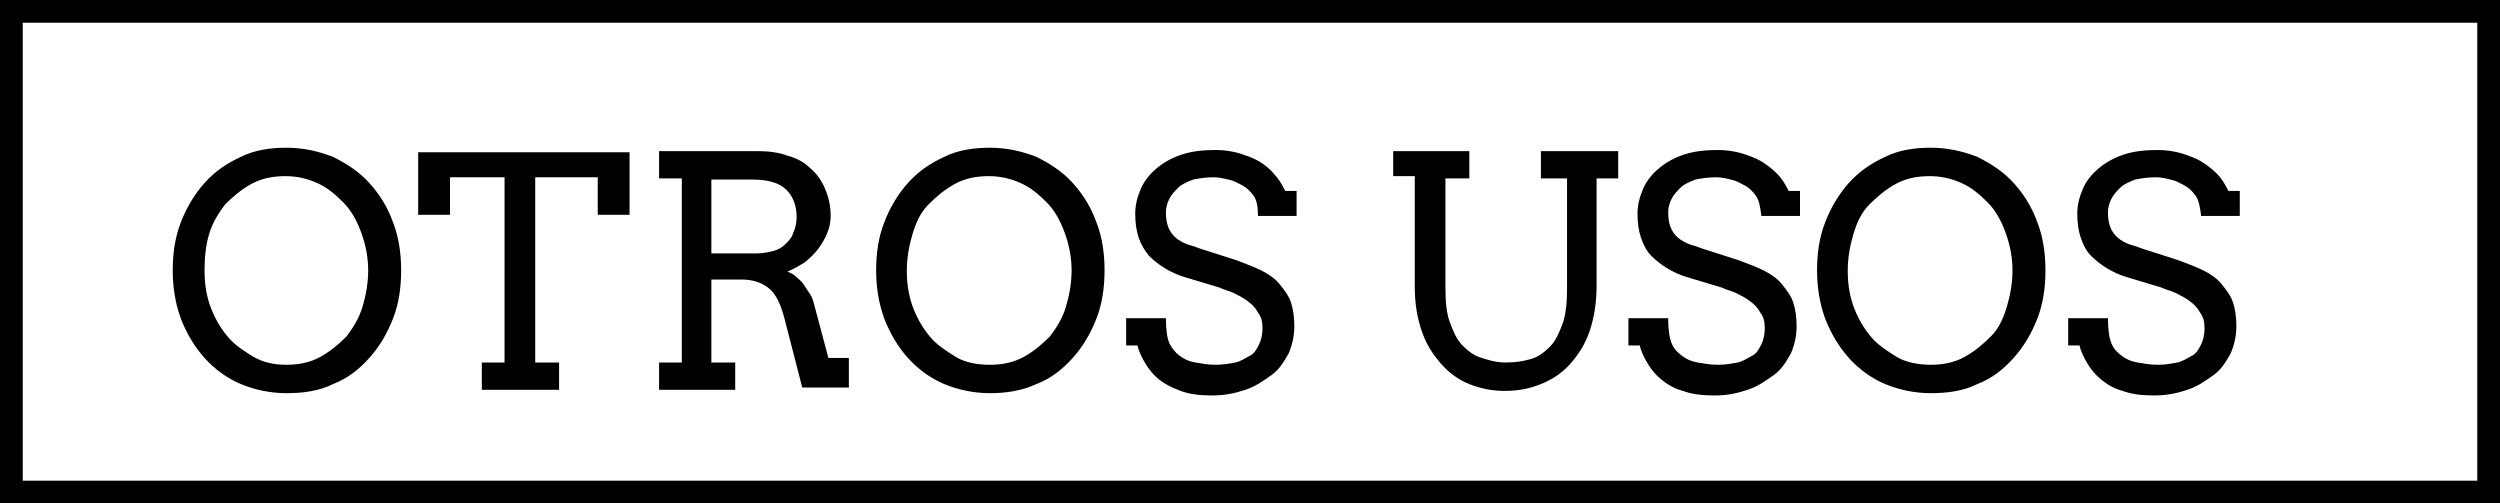 <svg xmlns="http://www.w3.org/2000/svg" viewBox="0 0 220 44.3" enable-background="new 0 0 220 44.3"><rect x="0" y="0" width="220" height="44.3" fill="#808080" stroke="none"/><style type="text/css">.st0{opacity:0.56;} .st1{opacity:0.5;fill:#F2EA79;} .st2{fill:#59B5D9;} .st3{opacity:0.5;fill:#59B5D9;} .st4{opacity:0.5;fill:#F2A057;} .st5{opacity:0.6;} .st6{enable-background:new ;} .st7{fill:#FFFFFF;stroke:#000000;stroke-width:0.5;stroke-miterlimit:10;} .st8{fill:none;stroke:#000000;stroke-width:0.5;stroke-miterlimit:10;} .st9{opacity:0.5;fill:#FFFFFF;stroke:#000000;stroke-width:0.5;stroke-miterlimit:10;} .st10{opacity:0.82;fill:#FFFFFF;} .st11{opacity:0.4;fill:#FFFFFF;stroke:#000000;stroke-width:0.5;stroke-linejoin:round;stroke-miterlimit:10;} .st12{fill-rule:evenodd;clip-rule:evenodd;fill:#FFFFFF;stroke:#000000;stroke-width:0.5;stroke-linejoin:round;stroke-miterlimit:10;} .st13{fill:#FFFFFF;stroke:#000000;stroke-width:0.5;stroke-linejoin:round;stroke-miterlimit:10;} .st14{fill:#F26363;} .st15{fill:none;stroke:#FFFFFF;stroke-width:3.913;stroke-miterlimit:3.864;} .st16{display:none;opacity:0.5;fill:#59B5D9;} .st17{fill:#77BF56;stroke:#000000;stroke-width:2;stroke-miterlimit:3.864;} .st18{fill:#C8C8C8;stroke:#000000;stroke-width:2;stroke-miterlimit:3.864;} .st19{fill:#59B5D9;stroke:#000000;stroke-width:2;stroke-miterlimit:3.864;} .st20{fill:#F2A057;stroke:#000000;stroke-width:2;stroke-miterlimit:3.864;} .st21{fill:#FFFFFF;stroke:#000000;stroke-width:2;stroke-miterlimit:3.864;} .st22{fill:none;stroke:#000000;stroke-width:2;stroke-miterlimit:3.864;} .st23{fill:#136F93;} .st24{fill:none;stroke:#FFFFFF;stroke-width:5.284;stroke-miterlimit:3.864;} .st25{fill:#B3B3B3;} .st26{fill:#FFFFFF;} .st27{opacity:0.43;fill:#FFFFFF;} .st28{opacity:0.61;} .st29{opacity:0.5;fill:#CCCCCC;} .st30{opacity:0.5;fill:#77BF56;} .st31{fill:#F2EA79;stroke:#000000;stroke-width:2;stroke-miterlimit:3.864;} .st32{fill:#CDE9F4;stroke:#000000;stroke-width:2;stroke-miterlimit:3.864;} .st33{fill:#D6ECCC;stroke:#000000;stroke-width:2;stroke-miterlimit:3.864;} .st34{fill:#FFFFFF;stroke:#000000;stroke-width:1.549;stroke-miterlimit:3.864;} .st35{fill:#77BF56;} .st36{fill:#C8C8C8;} .st37{fill:#F2A057;} .st38{fill:none;stroke:#999999;stroke-width:2;stroke-miterlimit:3.864;} .st39{fill:#999999;} .st40{fill:#FFFFFF;stroke:#999999;stroke-width:2;stroke-miterlimit:3.864;} .st41{fill:#FFFFFF;stroke:#000000;stroke-width:2;stroke-linecap:round;stroke-linejoin:round;stroke-miterlimit:3.864;} .st42{fill:#F26363;stroke:#FFFFFF;stroke-width:2;stroke-miterlimit:3.864;} .st43{opacity:0.38;clip-path:url(#SVGID_34_);} .st44{opacity:0.38;clip-path:url(#SVGID_38_);} .st45{opacity:0.38;clip-path:url(#SVGID_42_);} .st46{opacity:0.38;clip-path:url(#SVGID_46_);} .st47{fill-rule:evenodd;clip-rule:evenodd;fill:#9BD3E8;stroke:#FFFFFF;stroke-width:8;stroke-linecap:round;stroke-linejoin:round;stroke-miterlimit:3.864;} .st48{fill:#9BD3E8;stroke:#FFFFFF;stroke-width:8;stroke-linecap:round;stroke-linejoin:round;stroke-miterlimit:3.864;} .st49{fill:#E6E6E6;stroke:#FFFFFF;stroke-width:8;stroke-linecap:round;stroke-linejoin:round;stroke-miterlimit:3.864;} .st50{fill:none;stroke:#59B5D9;stroke-width:20;stroke-linecap:round;stroke-linejoin:round;stroke-miterlimit:3.864;} .st51{fill:none;stroke:#FFFFFF;stroke-width:10;stroke-miterlimit:3.864;} .st52{opacity:0.38;clip-path:url(#SVGID_50_);} .st53{fill:none;stroke:#136F93;stroke-width:20;stroke-linecap:round;stroke-linejoin:round;stroke-miterlimit:3.864;} .st54{opacity:0.38;clip-path:url(#SVGID_54_);} .st55{fill:none;stroke:#000000;stroke-width:5;stroke-miterlimit:3.864;} .st56{fill:#FFFFFF;stroke:#000000;stroke-width:4;stroke-miterlimit:3.864;} .st57{fill:none;stroke:#000000;stroke-width:4;stroke-miterlimit:3.864;} .st58{fill:none;stroke:#999999;stroke-width:5;stroke-miterlimit:3.864;} .st59{opacity:0.51;} .st60{fill:none;stroke:#F26363;stroke-width:5;stroke-miterlimit:3.864;} .st61{fill:none;stroke:#FFFFFF;stroke-width:4;stroke-miterlimit:3.864;} .st62{fill:#8BCBE4;} .st63{fill:#FCE0E0;} .st64{fill:none;stroke:#FFFFFF;stroke-width:12;stroke-miterlimit:10;} .st65{fill:none;stroke:#000000;stroke-width:3;stroke-miterlimit:3.864;} .st66{fill:none;stroke:#808080;stroke-miterlimit:3.864;} .st67{fill:#FFFFFF;stroke:#000000;stroke-width:2.116;stroke-miterlimit:3.864;} .st68{display:none;fill:#FFFFFF;stroke:#000000;stroke-width:2;stroke-miterlimit:3.864;} .st69{display:none;} .st70{display:inline;fill:#59B5D9;stroke:#000000;stroke-width:2;stroke-miterlimit:3.864;} .st71{fill:#FFFFFF;stroke:#000000;stroke-width:2.196;stroke-miterlimit:3.864;} .st72{fill:#FFFFFF;stroke:#000000;stroke-width:1.736;stroke-miterlimit:3.864;} .st73{fill:#F26363;stroke:#000000;stroke-width:1.413;stroke-miterlimit:3.864;} .st74{fill:#F2EA79;stroke:#000000;stroke-width:1.413;stroke-miterlimit:3.864;} .st75{fill:#77BF56;stroke:#000000;stroke-width:1.413;stroke-miterlimit:3.864;} .st76{fill:#999999;stroke:#000000;stroke-width:1.413;stroke-miterlimit:3.864;} .st77{fill:#FFFFFF;stroke:#000000;stroke-width:2.248;stroke-miterlimit:3.864;} .st78{fill:none;}</style><g id="Capa_1"><path d="M1 1h218v42.3H1z" class="st21"/><path d="M25.2 34.6c-1.4 0-2.8-.3-4-.8-1.2-.5-2.3-1.3-3.2-2.3-.9-1-1.6-2.2-2.1-3.5-.5-1.4-.7-2.8-.7-4.2 0-1.5.2-2.9.7-4.2.5-1.3 1.2-2.5 2.1-3.5.9-1 1.9-1.7 3.2-2.3 1.2-.6 2.6-.8 4-.8 1.5 0 2.8.3 4.1.8 1.2.6 2.3 1.3 3.2 2.3.9 1 1.6 2.1 2.1 3.5.5 1.3.7 2.7.7 4.2s-.2 2.9-.7 4.2c-.5 1.3-1.2 2.5-2.1 3.5-.9 1-1.9 1.8-3.2 2.3-1.2.6-2.6.8-4.1.8zm0-2.5c1.1 0 2.1-.2 3-.7.9-.5 1.6-1.1 2.3-1.8.6-.8 1.1-1.6 1.4-2.6s.5-2.1.5-3.2-.2-2.2-.6-3.3c-.4-1.1-.9-2-1.6-2.7-.7-.7-1.4-1.3-2.3-1.7-.9-.4-1.8-.6-2.8-.6-1.1 0-2.1.2-3 .7-.9.5-1.6 1.1-2.3 1.8-.6.8-1.1 1.6-1.4 2.6s-.4 2.1-.4 3.2c0 1.3.2 2.4.6 3.4.4 1 .9 1.8 1.5 2.5s1.4 1.2 2.2 1.7c.9.5 1.8.7 2.9.7zM42.5 31.9h1.9V15.6h-4.8v3.3h-2.8v-5.5h18.6v5.5h-2.8v-3.3h-5.5v16.3h2.1v2.4h-6.8v-2.4zM58 13.3h8.7c.9 0 1.8.1 2.6.4.8.2 1.5.6 2 1.1.6.5 1 1.1 1.3 1.8.3.7.5 1.5.5 2.4 0 .5-.1 1-.3 1.5-.2.5-.5 1-.8 1.4-.3.4-.7.8-1.2 1.2-.5.3-1 .6-1.5.8.2.1.5.2.7.4s.5.4.7.7c.2.3.4.6.6.9.2.3.3.7.4 1.1l1.2 4.5h1.8v2.6h-4.1L69 27.9c-.3-1.1-.7-2-1.3-2.5-.6-.5-1.4-.8-2.4-.8h-2.7v7.3h2.1v2.4H58v-2.4h2V15.7h-2v-2.4zm4.6 2.4v6.6h4c.5 0 1-.1 1.4-.2.4-.1.8-.3 1.1-.6.3-.3.6-.6.7-1 .2-.4.3-.9.3-1.4 0-1-.3-1.8-.9-2.4-.6-.6-1.6-.9-3-.9h-3.6zM87.1 34.6c-1.4 0-2.8-.3-4-.8s-2.3-1.3-3.2-2.3c-.9-1-1.6-2.2-2.1-3.5-.5-1.4-.7-2.8-.7-4.2 0-1.5.2-2.9.7-4.2.5-1.3 1.2-2.5 2.1-3.5.9-1 1.9-1.7 3.2-2.3 1.2-.6 2.6-.8 4-.8 1.5 0 2.8.3 4.1.8 1.2.6 2.3 1.3 3.2 2.3.9 1 1.6 2.1 2.1 3.5.5 1.3.7 2.7.7 4.2s-.2 2.9-.7 4.2c-.5 1.3-1.2 2.5-2.1 3.5-.9 1-1.9 1.8-3.2 2.3-1.3.6-2.7.8-4.1.8zm0-2.5c1.1 0 2.1-.2 3-.7s1.6-1.1 2.3-1.8c.6-.8 1.1-1.6 1.4-2.6s.5-2.1.5-3.2-.2-2.2-.6-3.3c-.4-1.1-.9-2-1.6-2.7-.7-.7-1.4-1.3-2.3-1.7-.9-.4-1.8-.6-2.8-.6-1.1 0-2.1.2-3 .7-.9.5-1.6 1.1-2.3 1.8s-1.1 1.6-1.4 2.6-.5 2.1-.5 3.2c0 1.3.2 2.4.6 3.4s.9 1.8 1.5 2.5 1.4 1.2 2.2 1.7 1.9.7 3 .7zM110.3 17.2c-.3-.4-.6-.7-1-.9s-.7-.4-1.2-.5-.8-.2-1.3-.2c-.7 0-1.3.1-1.8.2-.5.2-1 .4-1.3.7-.3.3-.6.6-.8 1-.2.4-.3.8-.3 1.2 0 .6.1 1.1.3 1.5.2.4.5.7.8.9.3.2.7.4 1.1.5.4.1.8.3 1.2.4l2.8.9c.8.3 1.6.6 2.2.9.6.3 1.2.7 1.6 1.2s.8 1 1 1.6.3 1.3.3 2.1c0 .9-.2 1.7-.5 2.4-.4.7-.8 1.4-1.5 1.9s-1.4 1-2.3 1.3-1.8.5-2.9.5c-1.1 0-2-.1-2.8-.4s-1.4-.6-1.9-1-.9-.9-1.2-1.4-.6-1.1-.7-1.6h-1V28h3.5c0 1 .1 1.7.3 2.2.2.4.5.8.9 1.1.4.3.8.5 1.4.6s1.1.2 1.8.2c.6 0 1.2-.1 1.7-.2s.9-.4 1.3-.6.6-.6.8-1c.2-.4.3-.9.3-1.4 0-.6-.1-1-.4-1.4-.2-.4-.5-.7-.9-1-.4-.3-.8-.5-1.2-.7-.4-.2-.9-.3-1.3-.5l-3-.9c-.7-.2-1.3-.5-1.8-.8s-1-.7-1.4-1.1c-.4-.5-.7-1-.9-1.6-.2-.6-.3-1.3-.3-2.1s.2-1.5.5-2.2c.3-.7.8-1.3 1.4-1.8.6-.5 1.3-.9 2.2-1.2s1.9-.4 3-.4c.7 0 1.4.1 2.1.3.6.2 1.2.4 1.7.7.5.3 1 .7 1.3 1.1.4.4.7.9 1 1.5h1V19h-3.4c0-.8-.1-1.4-.4-1.8zM122.5 13.3h6.8v2.4h-2.1v9.7c0 1.2.1 2.2.4 3s.6 1.5 1.1 2c.5.5 1 .9 1.7 1.1.6.2 1.3.4 2.1.4s1.5-.1 2.2-.3c.7-.2 1.2-.6 1.7-1.1.5-.5.8-1.2 1.1-2s.4-1.9.4-3.1v-9.7h-2.3v-2.4h6.8v2.4h-1.9v9.4c0 1.5-.2 2.8-.6 4-.4 1.2-1 2.1-1.7 2.9-.7.8-1.6 1.4-2.6 1.8-1 .4-2 .6-3.2.6-1.1 0-2.1-.2-3.1-.6-1-.4-1.8-1-2.5-1.8s-1.3-1.7-1.7-2.9-.6-2.4-.6-3.9v-9.7h-1.9v-2.2zM154.5 17.2c-.3-.4-.6-.7-1-.9s-.7-.4-1.2-.5c-.4-.1-.8-.2-1.3-.2-.7 0-1.3.1-1.8.2-.5.2-1 .4-1.3.7-.3.3-.6.6-.8 1-.2.4-.3.8-.3 1.2 0 .6.1 1.1.3 1.5.2.4.5.7.8.9.3.2.7.4 1.1.5.4.1.8.3 1.2.4l2.8.9c.8.3 1.6.6 2.2.9s1.2.7 1.6 1.2c.4.5.8 1 1 1.6s.3 1.3.3 2.1c0 .9-.2 1.7-.5 2.4-.4.7-.8 1.4-1.5 1.9s-1.4 1-2.3 1.3c-.9.3-1.8.5-2.9.5-1.1 0-2-.1-2.8-.4-.8-.2-1.4-.6-1.9-1s-.9-.9-1.2-1.4c-.3-.5-.6-1.1-.7-1.6h-1V28h3.5c0 1 .1 1.7.3 2.2s.5.8.9 1.1c.4.3.8.5 1.4.6s1.1.2 1.8.2c.6 0 1.2-.1 1.7-.2s.9-.4 1.3-.6.6-.6.8-1c.2-.4.3-.9.3-1.4 0-.6-.1-1-.4-1.4-.2-.4-.5-.7-.9-1-.4-.3-.8-.5-1.2-.7-.4-.2-.9-.3-1.3-.5l-3-.9c-.7-.2-1.3-.5-1.8-.8-.5-.3-1-.7-1.4-1.1s-.7-1-.9-1.6-.3-1.3-.3-2.1.2-1.5.5-2.2c.3-.7.8-1.3 1.4-1.8.6-.5 1.3-.9 2.2-1.2s1.9-.4 3-.4c.7 0 1.4.1 2.1.3.6.2 1.2.4 1.7.7.5.3 1 .7 1.4 1.1.4.4.7.9 1 1.5h1V19H155c-.1-.8-.2-1.4-.5-1.8zM169.9 34.6c-1.4 0-2.8-.3-4-.8s-2.3-1.3-3.2-2.3-1.6-2.2-2.1-3.5c-.5-1.4-.7-2.8-.7-4.2 0-1.5.2-2.9.7-4.2.5-1.3 1.2-2.5 2.1-3.5.9-1 1.9-1.7 3.2-2.3 1.2-.6 2.6-.8 4-.8 1.5 0 2.8.3 4.1.8 1.2.6 2.3 1.3 3.2 2.3.9 1 1.6 2.1 2.1 3.5.5 1.3.7 2.7.7 4.2s-.2 2.9-.7 4.2c-.5 1.3-1.2 2.5-2.1 3.5-.9 1-1.9 1.8-3.2 2.3-1.2.6-2.6.8-4.1.8zm0-2.5c1.1 0 2.1-.2 3-.7s1.6-1.1 2.3-1.8 1.1-1.6 1.4-2.6.5-2.1.5-3.2-.2-2.2-.6-3.3c-.4-1.1-.9-2-1.6-2.7-.7-.7-1.4-1.3-2.3-1.7-.9-.4-1.8-.6-2.8-.6-1.1 0-2.1.2-3 .7-.9.5-1.6 1.1-2.3 1.8s-1.1 1.6-1.4 2.6-.5 2.1-.5 3.2c0 1.3.2 2.4.6 3.4s.9 1.8 1.5 2.5 1.4 1.2 2.2 1.7 2 .7 3 .7zM193.2 17.2c-.3-.4-.6-.7-1-.9s-.7-.4-1.2-.5c-.4-.1-.8-.2-1.3-.2-.7 0-1.3.1-1.8.2-.5.2-1 .4-1.3.7-.3.3-.6.6-.8 1-.2.4-.3.8-.3 1.2 0 .6.1 1.1.3 1.5.2.4.5.7.8.9.3.2.7.4 1.1.5.4.1.8.3 1.2.4l2.8.9c.8.3 1.6.6 2.2.9s1.2.7 1.6 1.2c.4.5.8 1 1 1.6s.3 1.3.3 2.1c0 .9-.2 1.7-.5 2.4-.4.7-.8 1.4-1.5 1.9s-1.4 1-2.3 1.3c-.9.3-1.8.5-2.9.5-1.1 0-2-.1-2.8-.4-.8-.2-1.4-.6-1.9-1s-.9-.9-1.2-1.4c-.3-.5-.6-1.1-.7-1.6h-1V28h3.5c0 1 .1 1.7.3 2.2s.5.8.9 1.1c.4.3.8.5 1.4.6s1.1.2 1.8.2c.6 0 1.2-.1 1.7-.2s.9-.4 1.3-.6.6-.6.8-1c.2-.4.3-.9.3-1.4 0-.6-.1-1-.4-1.4-.2-.4-.5-.7-.9-1-.4-.3-.8-.5-1.2-.7-.4-.2-.9-.3-1.3-.5l-3-.9c-.7-.2-1.3-.5-1.8-.8-.5-.3-1-.7-1.4-1.1s-.7-1-.9-1.6-.3-1.3-.3-2.1.2-1.5.5-2.2c.3-.7.8-1.3 1.4-1.8.6-.5 1.3-.9 2.2-1.2s1.9-.4 3-.4c.7 0 1.4.1 2.1.3.6.2 1.2.4 1.7.7.5.3 1 .7 1.4 1.1.4.4.7.9 1 1.5h1V19h-3.4c-.1-.8-.2-1.4-.5-1.8z"/></g></svg>